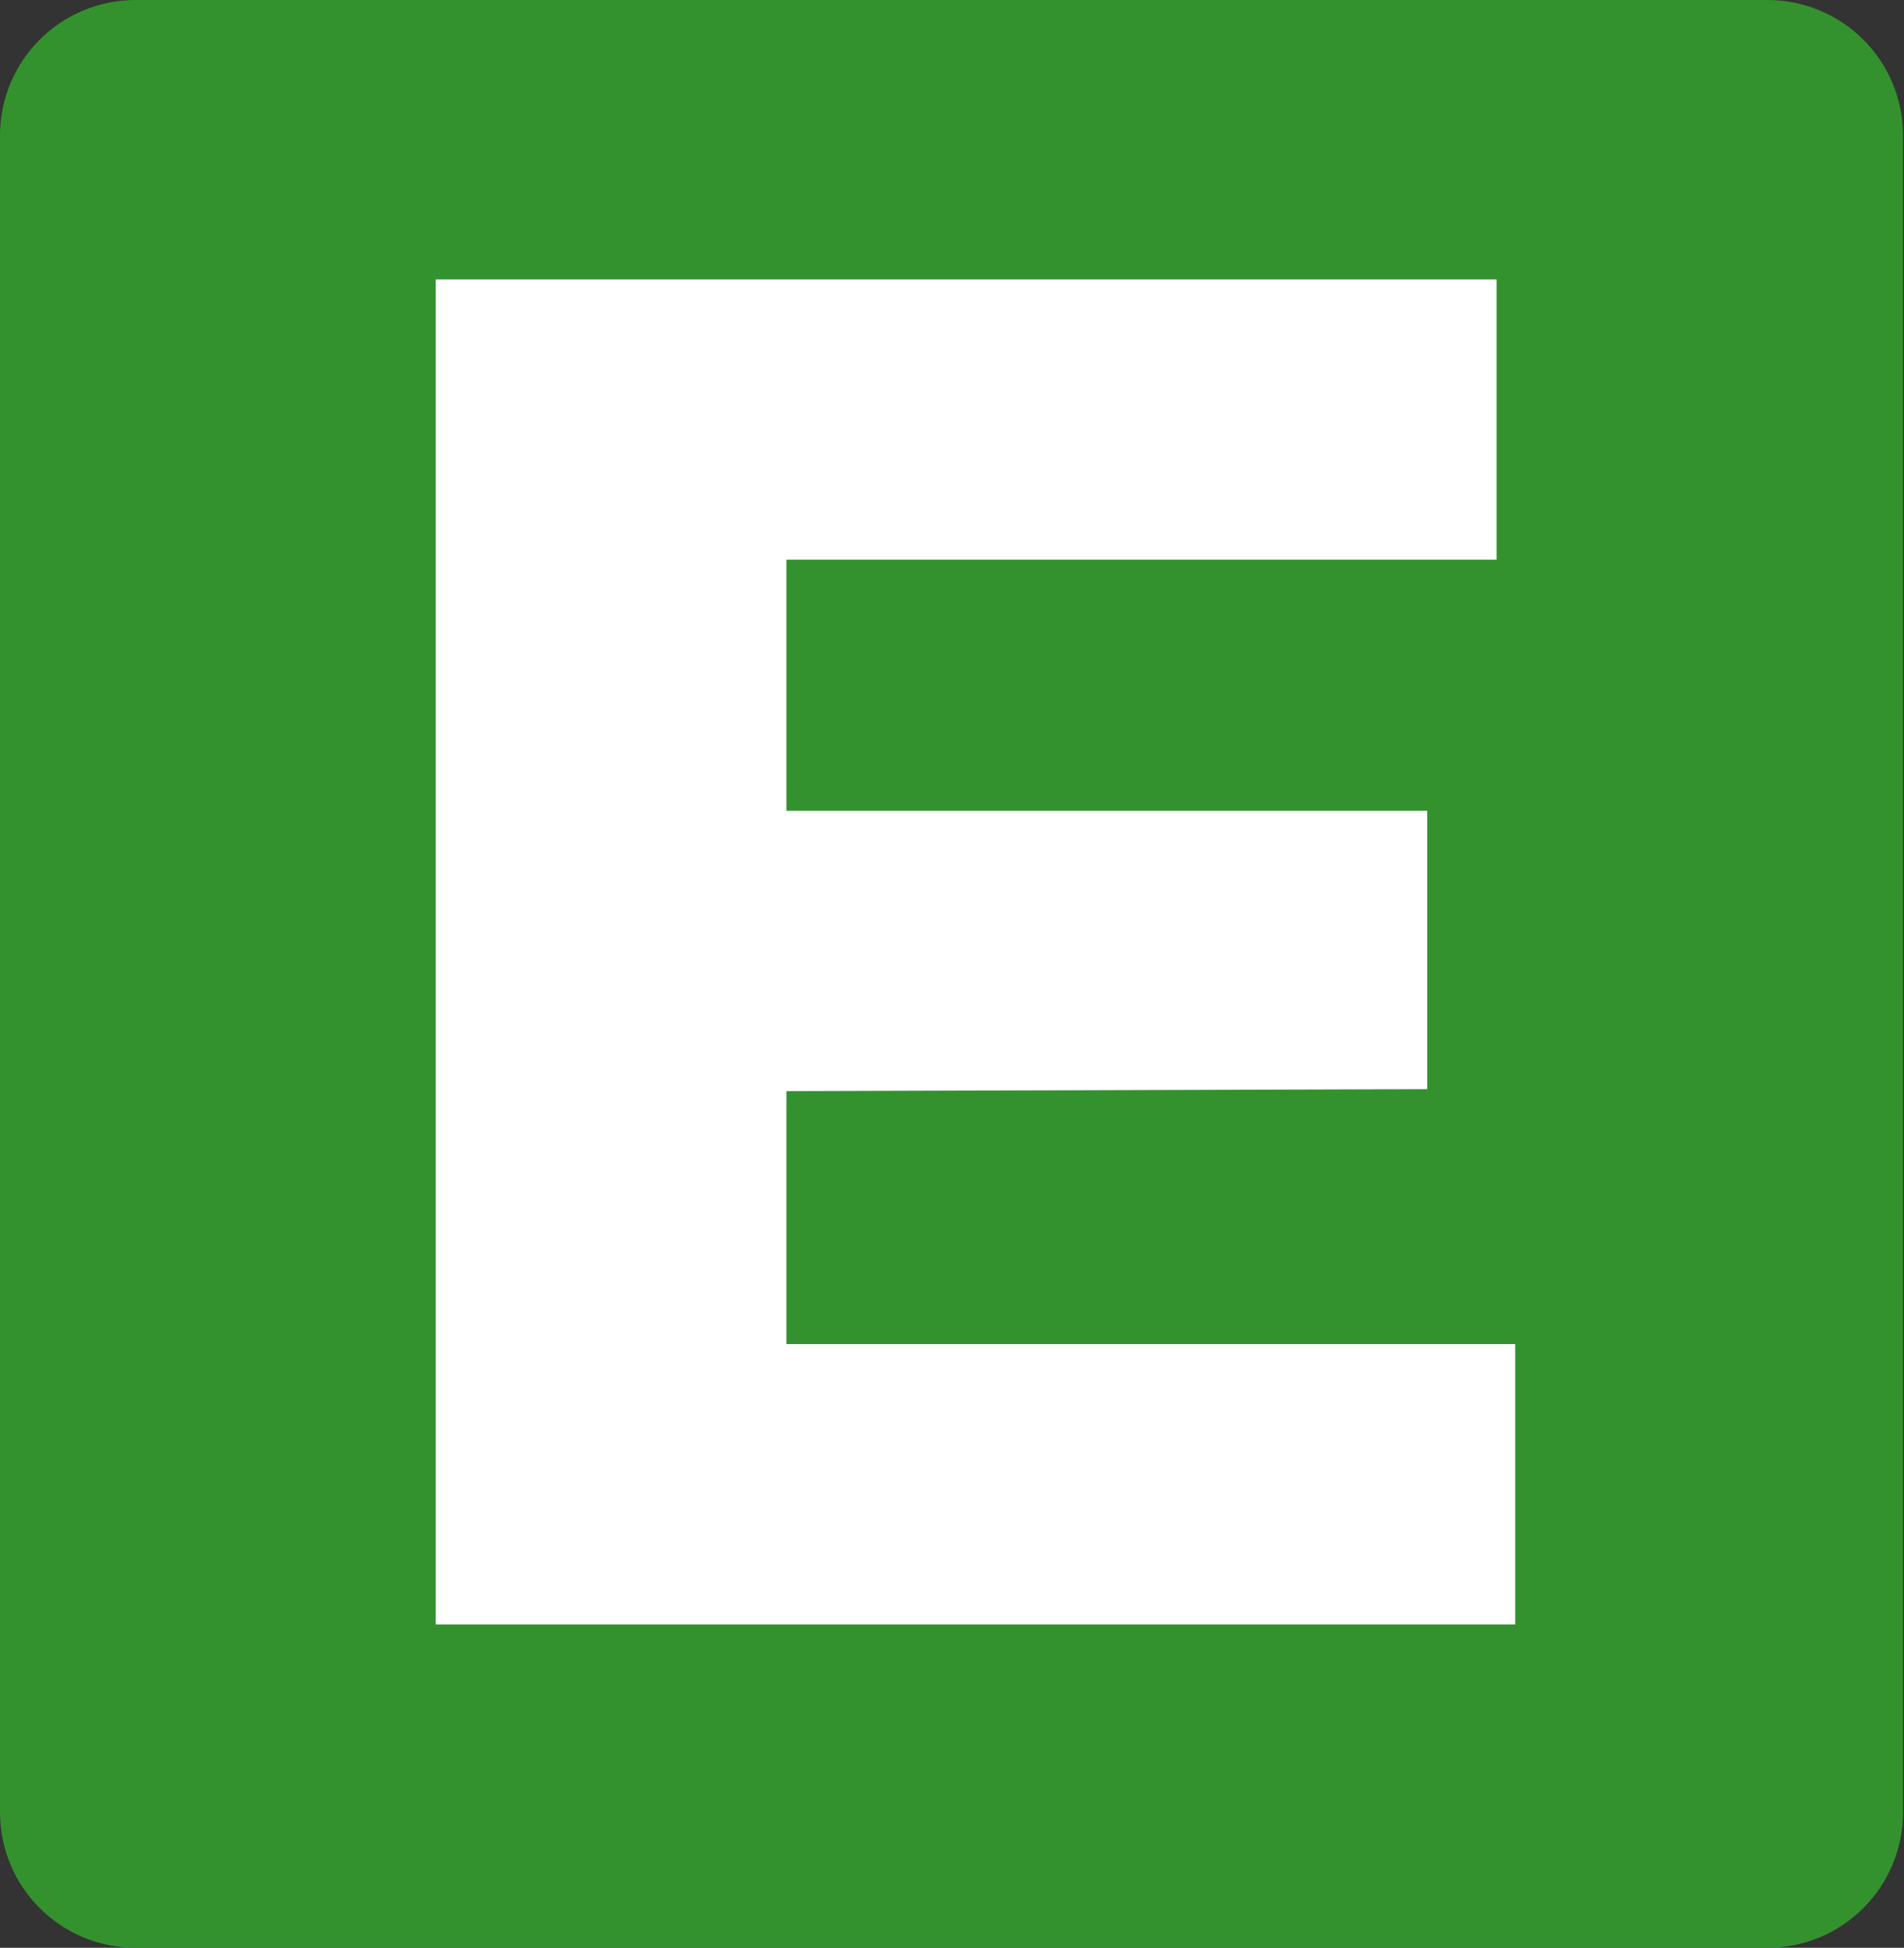 <?xml version="1.0" encoding="UTF-8"?>
<svg id="Calque_1" data-name="Calque 1" xmlns="http://www.w3.org/2000/svg" viewBox="0 0 19.49 19.94">
  <rect x="0" y="0" width="19.49" height="19.94" fill="#333333" stroke="none"/>
  <defs>
    <style>
      .cls-1 {
        fill: #fff;
      }

      .cls-2 {
        fill: #33922e;
      }
    </style>
  </defs>
  <path class="cls-2" d="m1.39,0h16.7c.77,0,1.39.62,1.39,1.39v17.16c0,.77-.62,1.39-1.39,1.39H1.39c-.77,0-1.39-.62-1.39-1.39V1.39C0,.62.62,0,1.39,0Z"/>
  <polygon class="cls-1" points="4.46 2.86 15.32 2.86 15.32 5.73 8.05 5.73 8.05 8.3 14.61 8.3 14.61 11.15 8.05 11.17 8.05 13.76 15.51 13.76 15.51 16.63 4.46 16.63 4.46 2.86"/>
</svg>